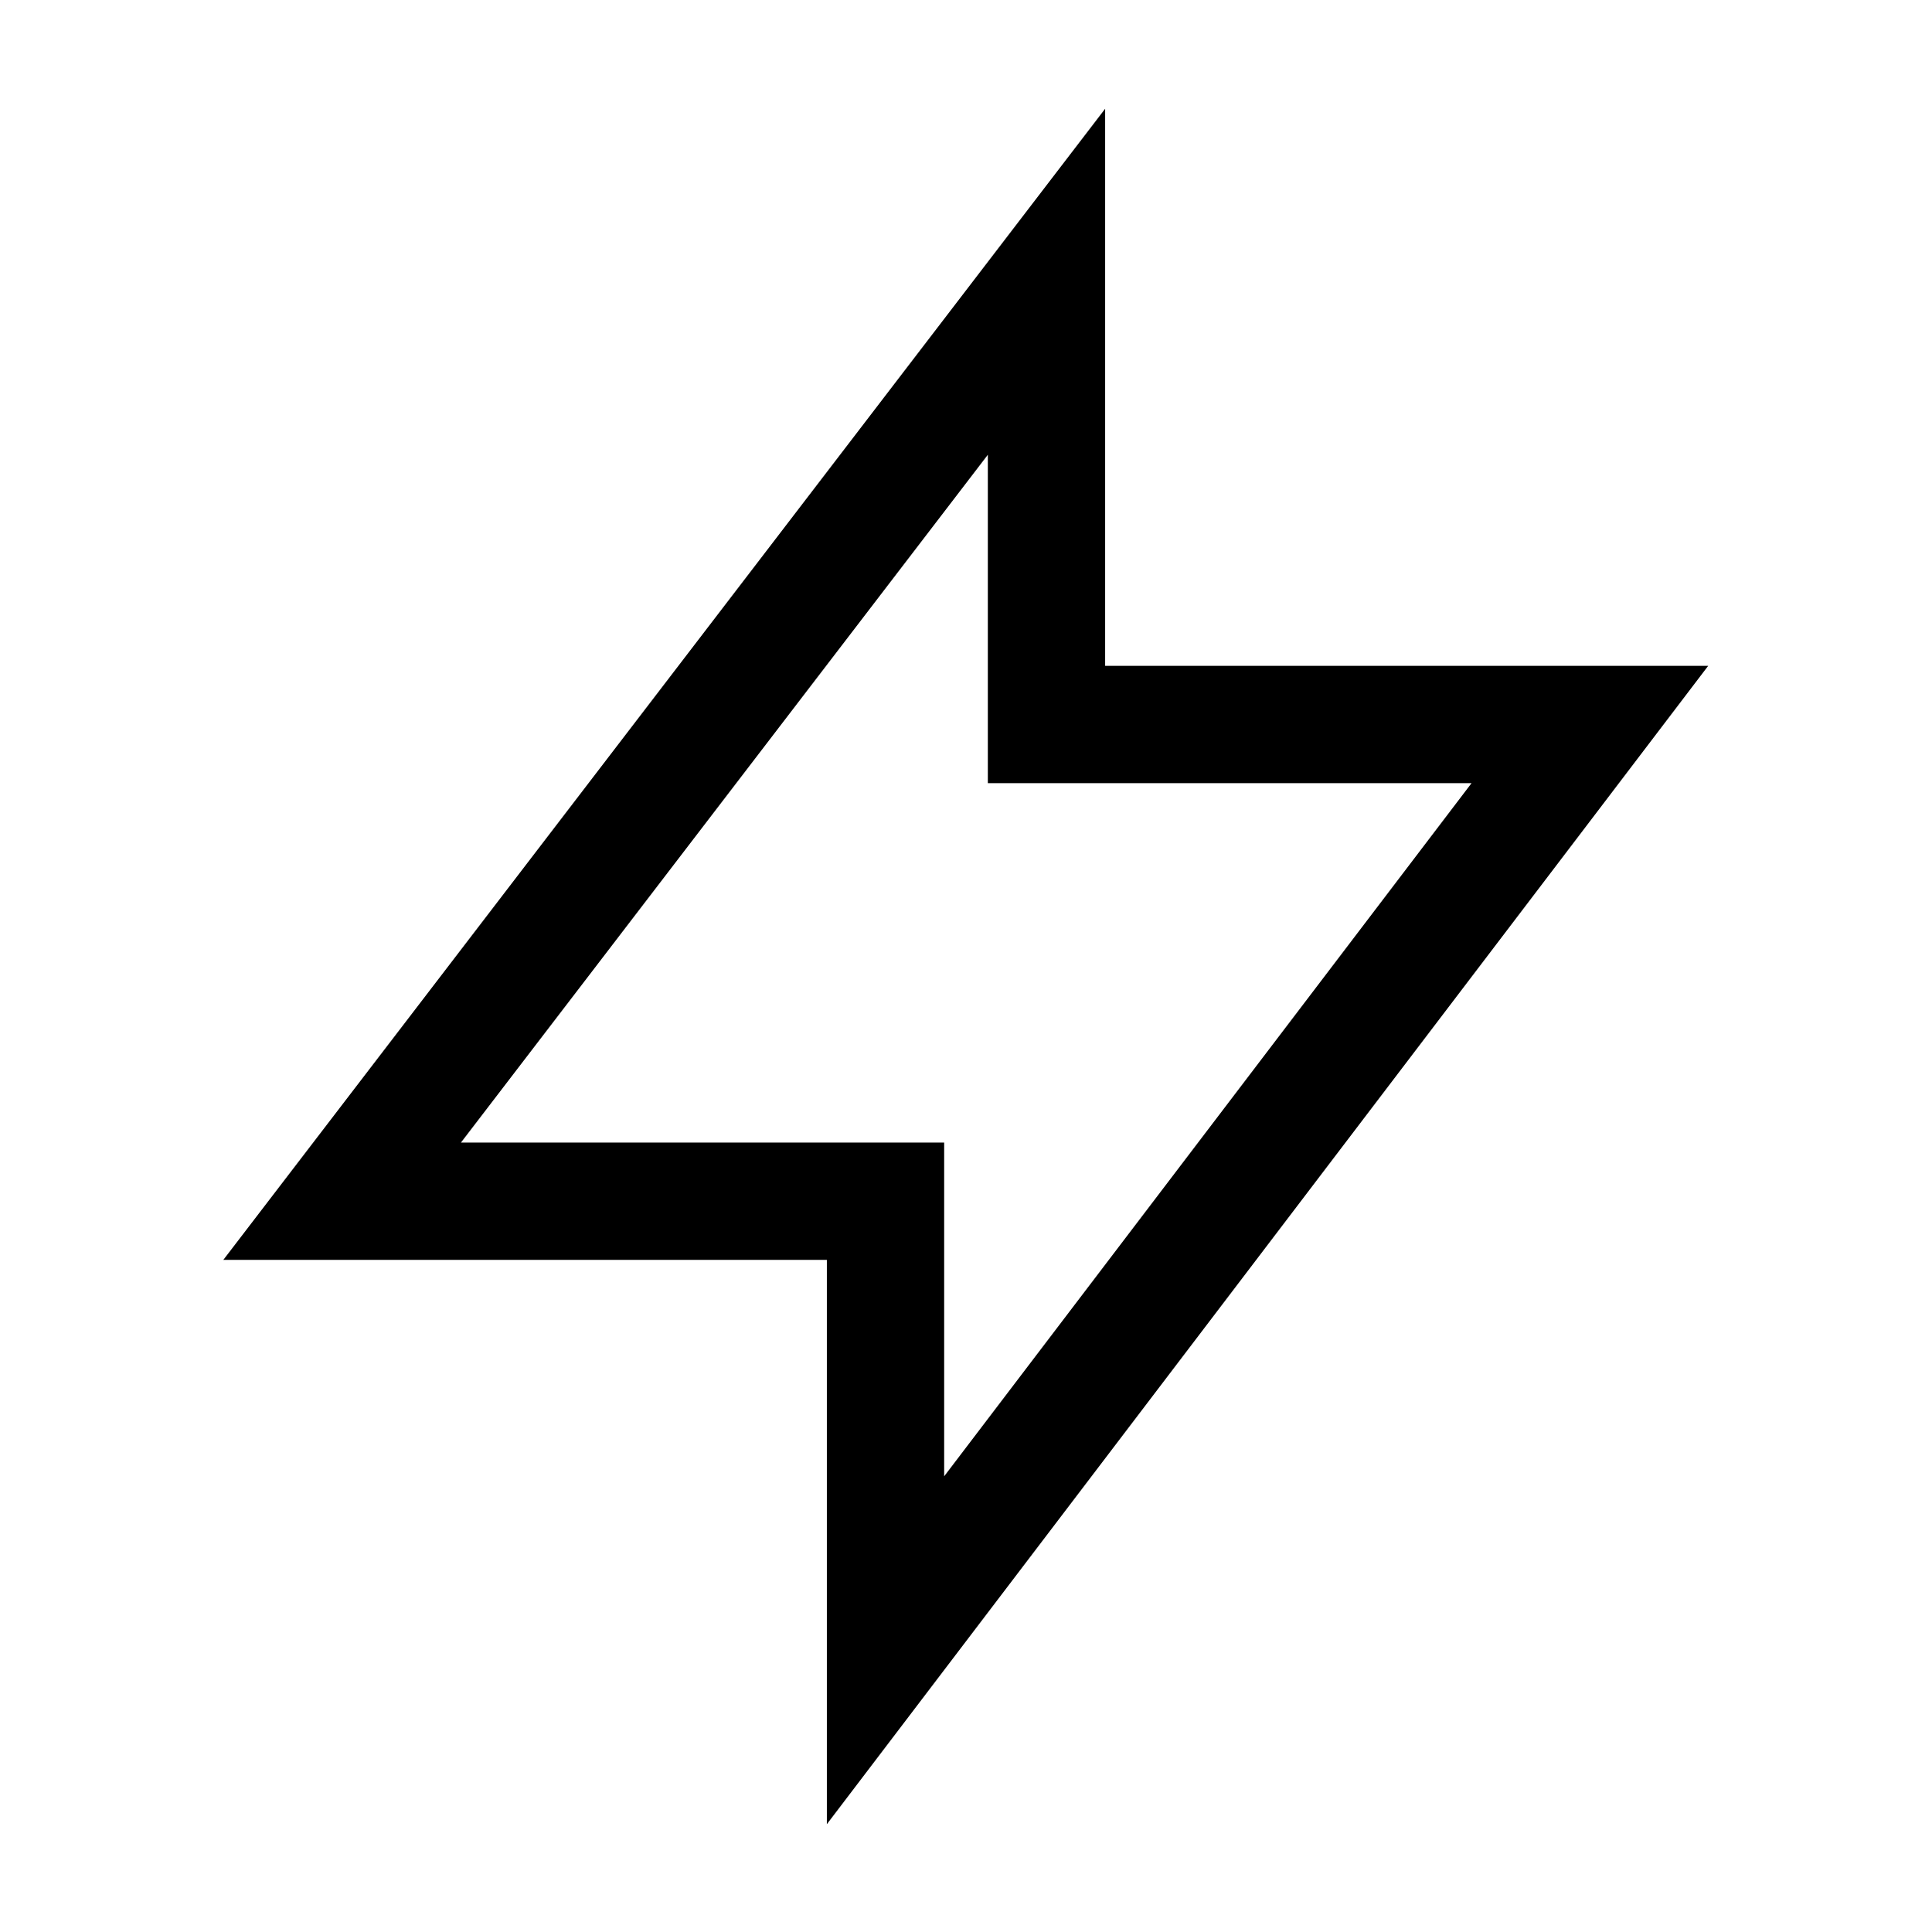 <svg width="56" height="56" viewBox="0 0 56 56" fill="none" xmlns="http://www.w3.org/2000/svg">
<path d="M46.083 21H30.333V8.167L9.917 34.818H25.667V47.833L46.083 21Z" stroke="#FFAD00" style="stroke:#FFAD00;stroke:color(display-p3 1 0.678 0);stroke-opacity:1;" stroke-width="3.4"/>
</svg>
